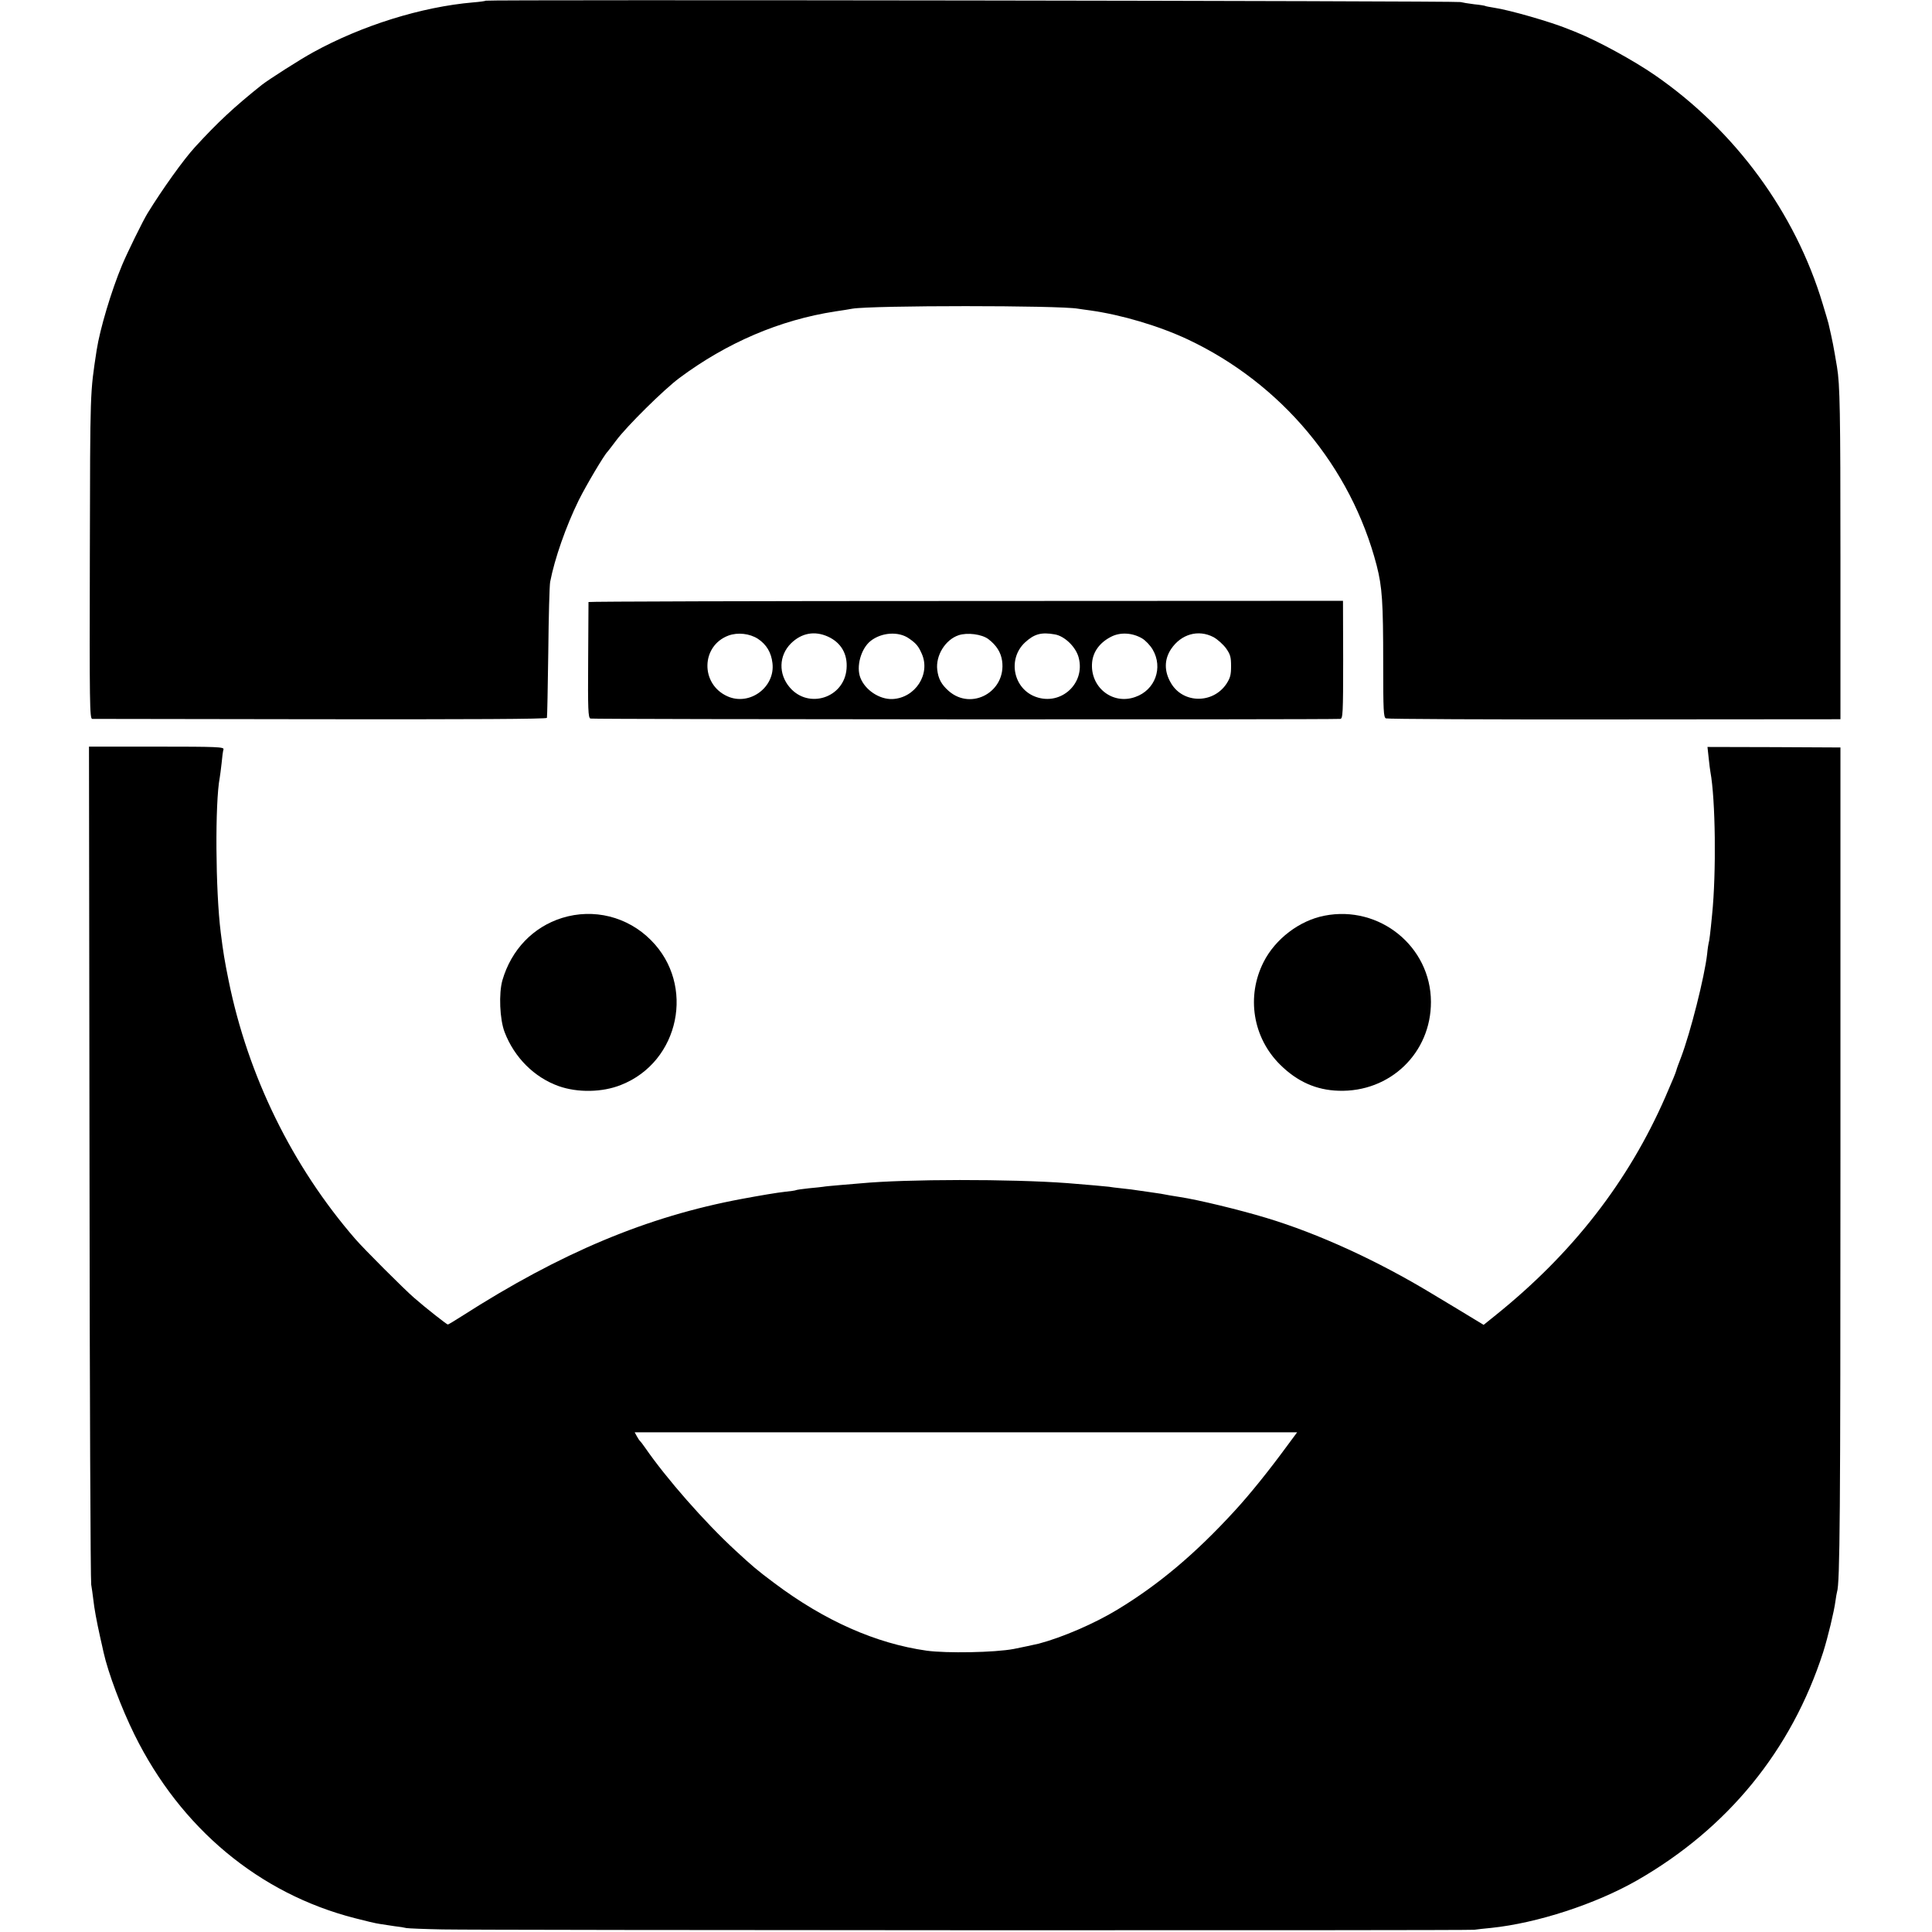<?xml version="1.0" standalone="no"?>
<!DOCTYPE svg PUBLIC "-//W3C//DTD SVG 20010904//EN"
 "http://www.w3.org/TR/2001/REC-SVG-20010904/DTD/svg10.dtd">
<svg version="1.0" xmlns="http://www.w3.org/2000/svg"
 width="1129pt" height="1129pt" viewBox="0 0 1129 1129"
 preserveAspectRatio="xMidYMid meet">
<g transform="translate(0,1129) scale(0.1,-0.1)"
fill="#000000" stroke="none">
<path d="M2839 11286 c-2 -2 -35 -7 -74 -10 -302 -26 -651 -135 -936 -292 -75
-41 -258 -158 -299 -190 -163 -130 -259 -220 -390 -363 -68 -74 -192 -248
-277 -386 -28 -45 -121 -235 -150 -305 -63 -151 -129 -373 -148 -495 -39 -258
-38 -217 -40 -1202 -2 -869 -1 -953 14 -954 9 0 609 -1 1335 -2 872 -1 1320 1
1322 8 2 6 5 179 8 385 2 206 7 391 11 410 26 135 92 324 167 477 45 90 149
265 168 283 3 3 25 32 50 65 63 85 281 300 370 366 278 207 587 339 910 389
41 6 86 13 100 16 119 20 1209 20 1320 0 14 -2 46 -7 71 -10 184 -26 400 -90
569 -169 548 -258 955 -745 1105 -1322 32 -126 38 -211 38 -573 0 -277 2 -314
16 -320 9 -4 610 -7 1336 -6 l1320 1 0 949 c0 854 -3 1006 -20 1109 -22 130
-24 142 -50 255 -2 8 -17 60 -34 115 -160 533 -512 1012 -979 1335 -126 87
-333 200 -457 250 -11 4 -33 13 -50 20 -99 41 -345 112 -435 125 -24 4 -47 8
-50 10 -3 2 -33 7 -65 10 -33 4 -69 10 -80 13 -22 7 -5689 15 -5696 8z"/>
<path d="M3439 7772 c0 -4 -1 -157 -2 -340 -2 -288 0 -335 13 -341 11 -5 4284
-7 4382 -2 15 1 17 30 17 345 l-1 345 -2204 -1 c-1212 0 -2204 -3 -2205 -6z
m990 -215 c50 -33 78 -80 85 -142 17 -141 -134 -252 -263 -194 -159 71 -155
295 6 355 54 20 124 12 172 -19z m409 13 c77 -35 116 -102 109 -188 -13 -170
-222 -238 -332 -109 -67 78 -64 186 7 257 62 61 138 75 216 40z m474 -11 c42
-29 55 -45 74 -88 54 -119 -37 -260 -171 -266 -75 -3 -159 52 -187 124 -26 65
3 170 59 215 64 51 164 58 225 15z m464 -4 c47 -36 73 -77 80 -127 25 -179
-178 -293 -312 -176 -43 38 -61 72 -67 124 -10 83 47 176 125 202 51 17 136 6
174 -23z m387 28 c58 -9 126 -75 141 -138 38 -149 -103 -279 -249 -228 -133
46 -169 221 -66 318 54 50 95 62 174 48z m510 -23 c21 -12 49 -42 63 -66 62
-106 14 -237 -102 -277 -134 -48 -266 59 -252 203 6 62 45 115 109 148 54 29
125 25 182 -8z m418 7 c24 -13 57 -43 74 -66 25 -36 29 -51 29 -104 0 -51 -5
-69 -27 -103 -79 -118 -254 -116 -324 4 -41 69 -40 139 1 200 59 87 159 115
247 69z"/>
<path d="M523 4496 c1 -1337 6 -2447 10 -2466 3 -19 9 -57 12 -85 6 -55 19
-126 41 -225 8 -36 17 -74 19 -85 27 -121 104 -326 181 -482 270 -547 729
-929 1287 -1072 61 -16 128 -32 147 -34 19 -3 58 -9 85 -13 28 -3 59 -8 70
-11 11 -2 106 -6 210 -8 257 -5 5992 -7 6030 -2 17 2 62 8 100 11 268 28 609
139 852 278 530 304 902 760 1087 1333 28 89 64 238 72 300 3 22 7 45 9 52 17
52 20 443 20 2547 l0 2388 -388 2 -389 1 7 -65 c4 -36 8 -72 10 -80 30 -161
35 -590 10 -835 -10 -106 -17 -160 -20 -165 -1 -3 -6 -32 -9 -65 -15 -133 -98
-461 -153 -605 -14 -36 -26 -69 -27 -75 -5 -17 -17 -47 -64 -155 -215 -492
-540 -912 -990 -1274 l-72 -58 -58 35 c-31 19 -140 85 -242 146 -320 194 -668
353 -970 444 -155 47 -399 106 -505 122 -32 5 -88 14 -110 19 -11 2 -45 7 -75
11 -30 4 -62 9 -70 10 -8 2 -44 6 -80 10 -36 4 -72 8 -80 10 -14 2 -128 12
-240 21 -334 25 -946 24 -1210 -1 -19 -2 -73 -6 -119 -10 -46 -4 -91 -8 -100
-10 -9 -1 -47 -6 -85 -9 -38 -4 -72 -9 -75 -11 -3 -2 -31 -6 -61 -9 -48 -5
-153 -23 -255 -42 -553 -103 -1057 -314 -1636 -685 -42 -27 -79 -49 -82 -49
-6 0 -131 98 -197 156 -57 49 -294 286 -344 344 -369 426 -627 953 -740 1510
-23 113 -32 167 -46 280 -31 246 -34 759 -6 905 2 11 7 49 11 85 3 36 8 72 11
81 4 14 -34 16 -391 16 l-395 0 3 -2431z m7000 -1653 c-107 -146 -217 -283
-308 -382 -230 -251 -444 -431 -685 -577 -133 -81 -323 -163 -460 -199 -15 -4
-120 -26 -146 -31 -111 -21 -392 -26 -509 -10 -297 42 -597 175 -890 395 -103
77 -126 97 -228 191 -179 165 -402 419 -527 600 -13 19 -27 37 -31 40 -3 3
-11 15 -18 28 l-12 22 1936 0 1935 0 -57 -77z"/>
<path d="M3285 5926 c-170 -53 -297 -186 -349 -364 -22 -77 -16 -229 13 -304
57 -148 173 -264 316 -315 110 -39 255 -37 364 7 343 135 436 585 175 846
-137 138 -335 187 -519 130z"/>
<path d="M7740 5939 c-146 -28 -288 -136 -356 -271 -102 -201 -63 -442 97
-600 100 -99 211 -148 341 -152 301 -10 541 221 540 520 -1 323 -301 566 -622
503z"/>
</g>
</svg>
